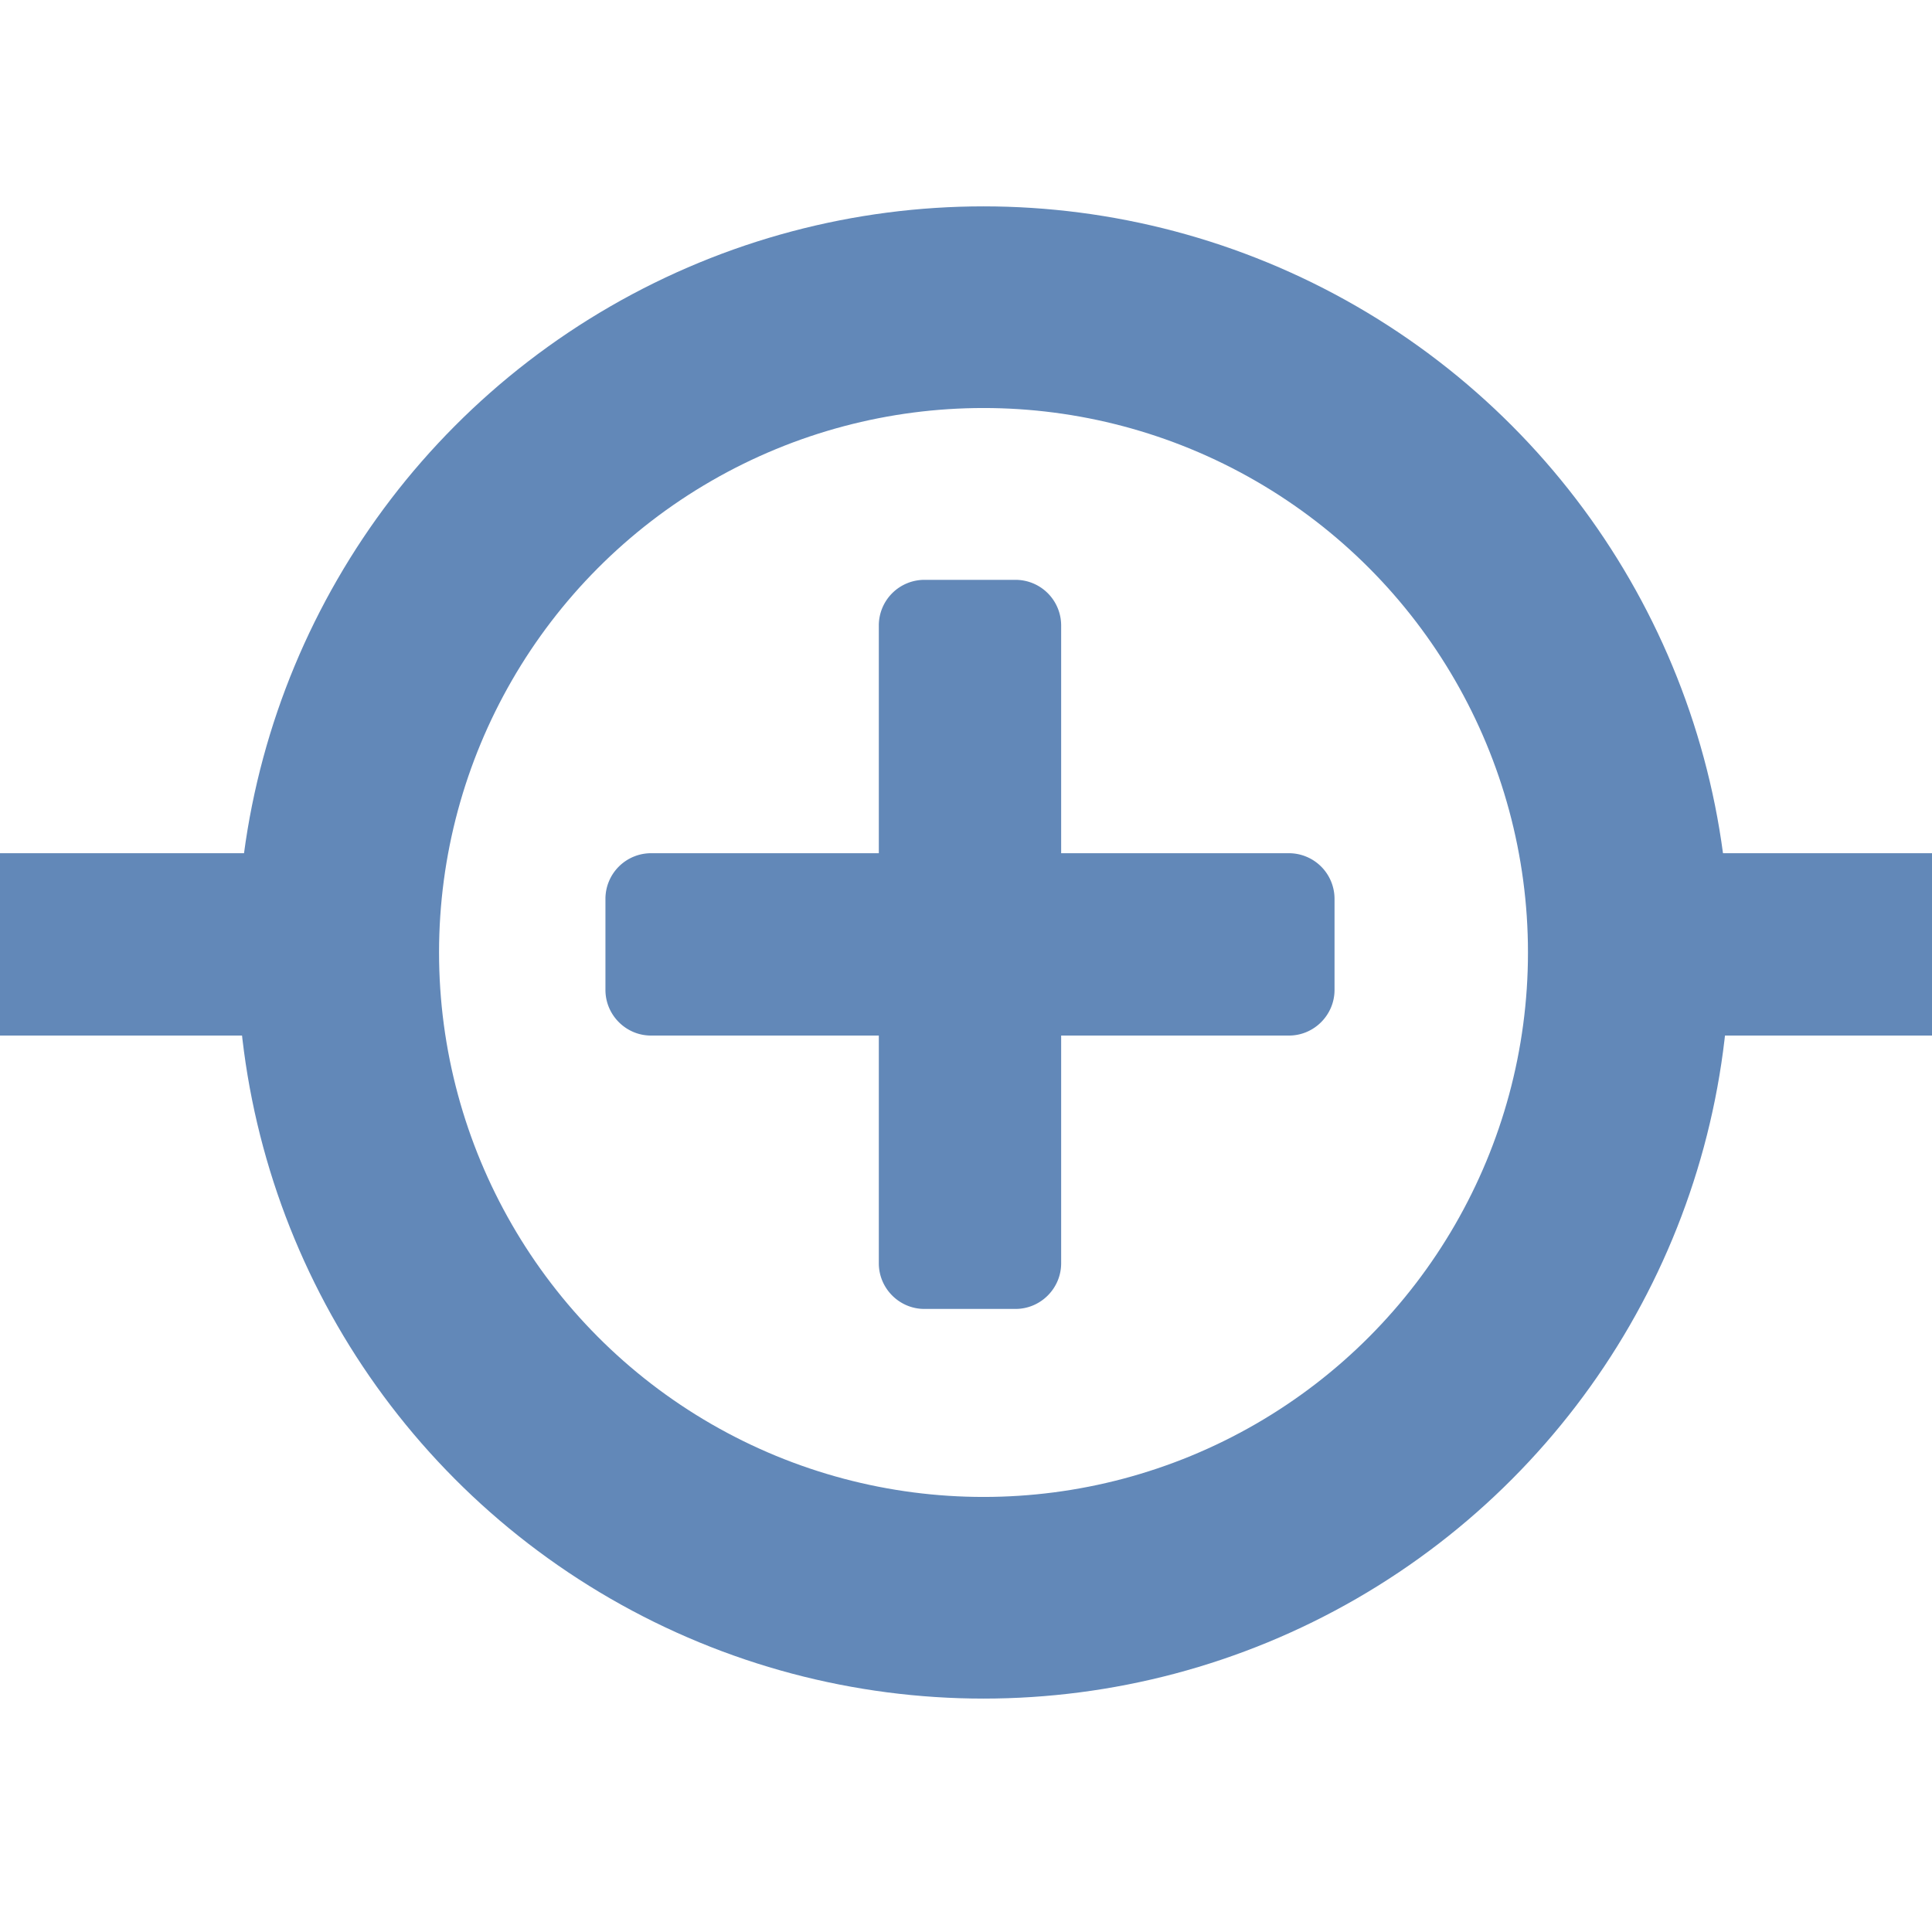 <svg xmlns="http://www.w3.org/2000/svg" width="16" height="16"><circle cx="8.145" cy="7.888" r="5.344" style="opacity:1;fill:none;fill-opacity:1;stroke:#6288b8;stroke-width:1.67;stroke-linejoin:round;stroke-miterlimit:4;stroke-dasharray:none;stroke-opacity:1"/><path d="M10.675 7.066H8.788V5.179a.378.378 0 0 0-.378-.377h-.755a.378.378 0 0 0-.377.377v1.887H5.391a.378.378 0 0 0-.377.377v.755c0 .208.17.378.377.378h1.887v1.886c0 .208.17.378.377.378h.755c.208 0 .378-.17.378-.378V8.576h1.887c.207 0 .377-.17.377-.378v-.755a.378.378 0 0 0-.377-.377z" style="fill:#6288b8;fill-opacity:1;stroke-width:.377"/><path d="M0 7.066h3.011v1.51H0z" style="opacity:1;fill:#6288b8;fill-opacity:1;stroke:none;stroke-width:.044;stroke-linecap:round;stroke-linejoin:round;stroke-miterlimit:4;stroke-dasharray:none;stroke-dashoffset:0;stroke-opacity:1"/><path d="M12.659 7.066h3.516v1.51h-3.516z" style="opacity:1;fill:#6288b8;fill-opacity:1;stroke:none;stroke-width:.047;stroke-linecap:round;stroke-linejoin:round;stroke-miterlimit:4;stroke-dasharray:none;stroke-dashoffset:0;stroke-opacity:1"/></svg>